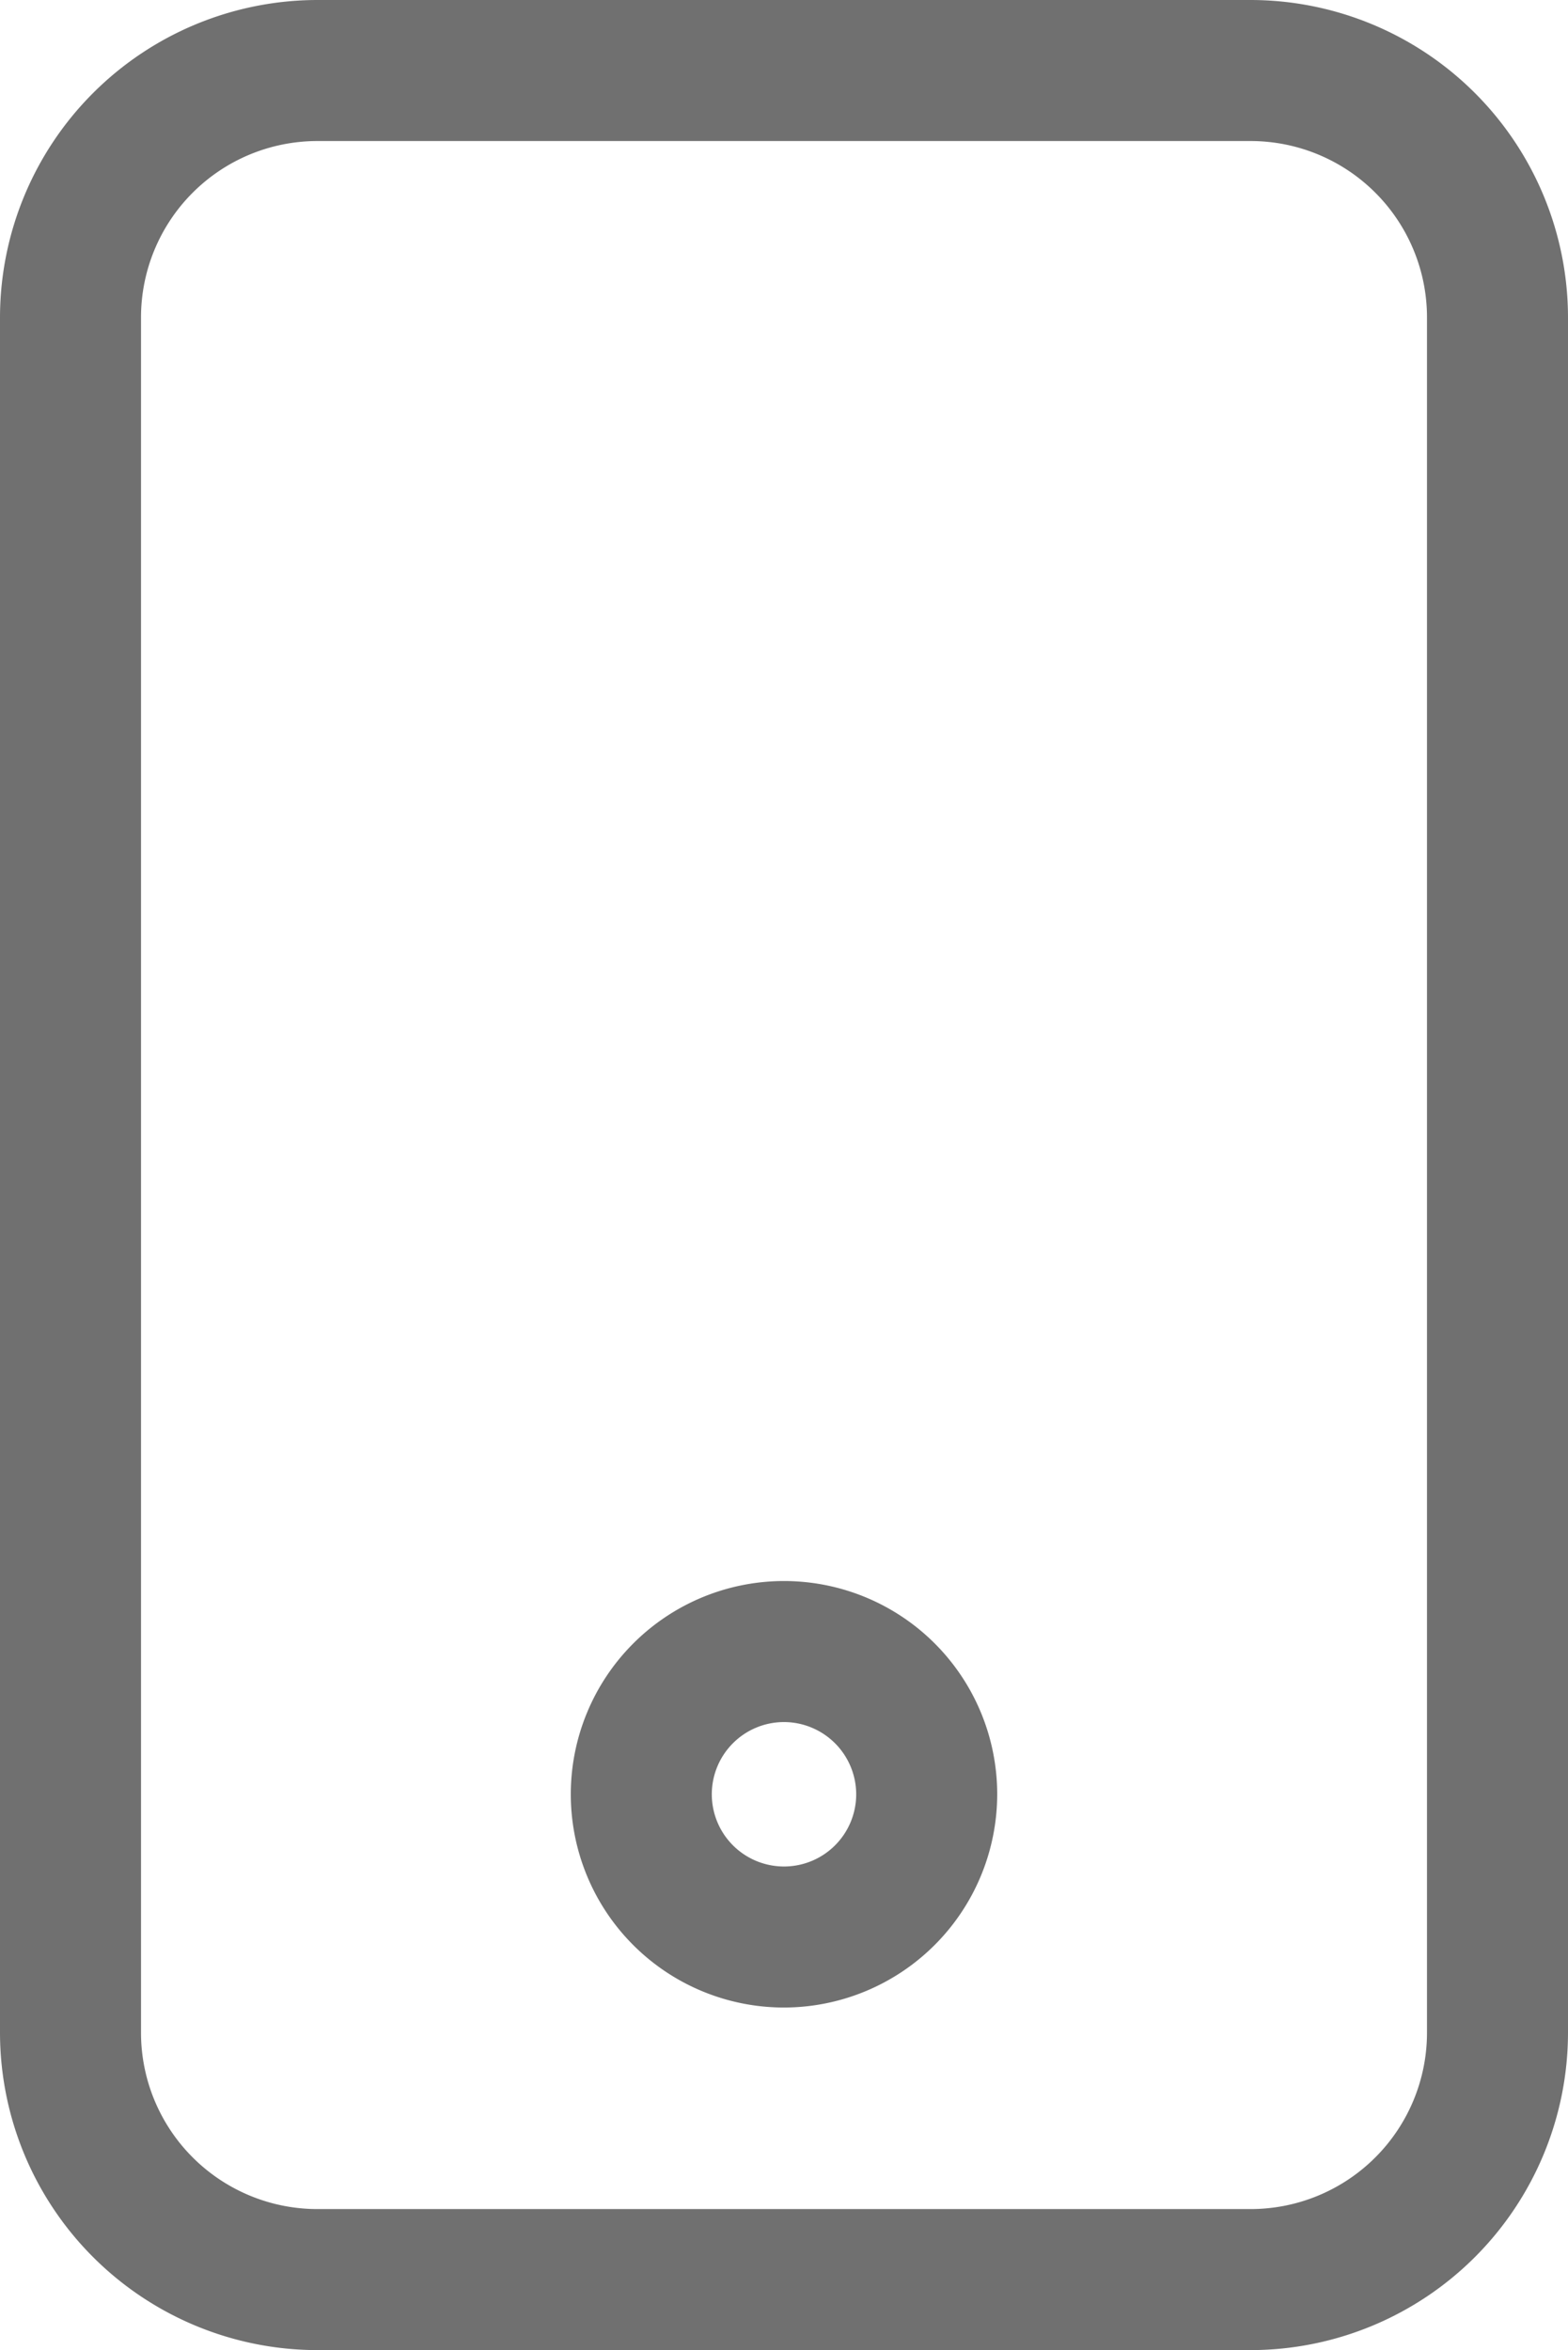<svg xmlns="http://www.w3.org/2000/svg" width="11.12" height="16.663" viewBox="0 0 11.12 16.663"><g id="SVGRepo_iconCarrier" transform="translate(-5.25 -1.25)"><path id="Rect&#xE1;ngulo_1526" data-name="Rect&#xE1;ngulo 1526" d="M1.75-.5H8.37a2.253,2.253,0,0,1,2.25,2.25V13.913a2.253,2.253,0,0,1-2.25,2.25H1.75A2.253,2.253,0,0,1-.5,13.913V1.75A2.253,2.253,0,0,1,1.75-.5ZM8.37,15.163a1.251,1.251,0,0,0,1.25-1.25V1.75A1.251,1.251,0,0,0,8.37.5H1.75A1.251,1.251,0,0,0,.5,1.75V13.913a1.251,1.251,0,0,0,1.25,1.25Z" transform="translate(5.75 1.75)" fill="#707070"></path><path id="Trazado_4920" data-name="Trazado 4920" d="M11.762,19.274a1.512,1.512,0,1,1,1.512-1.512A1.514,1.514,0,0,1,11.762,19.274Zm0-2.024a.512.512,0,1,0,.512.512A.513.513,0,0,0,11.762,17.25Z" transform="translate(-0.952 -3.79)" fill="#707070"></path></g></svg>
